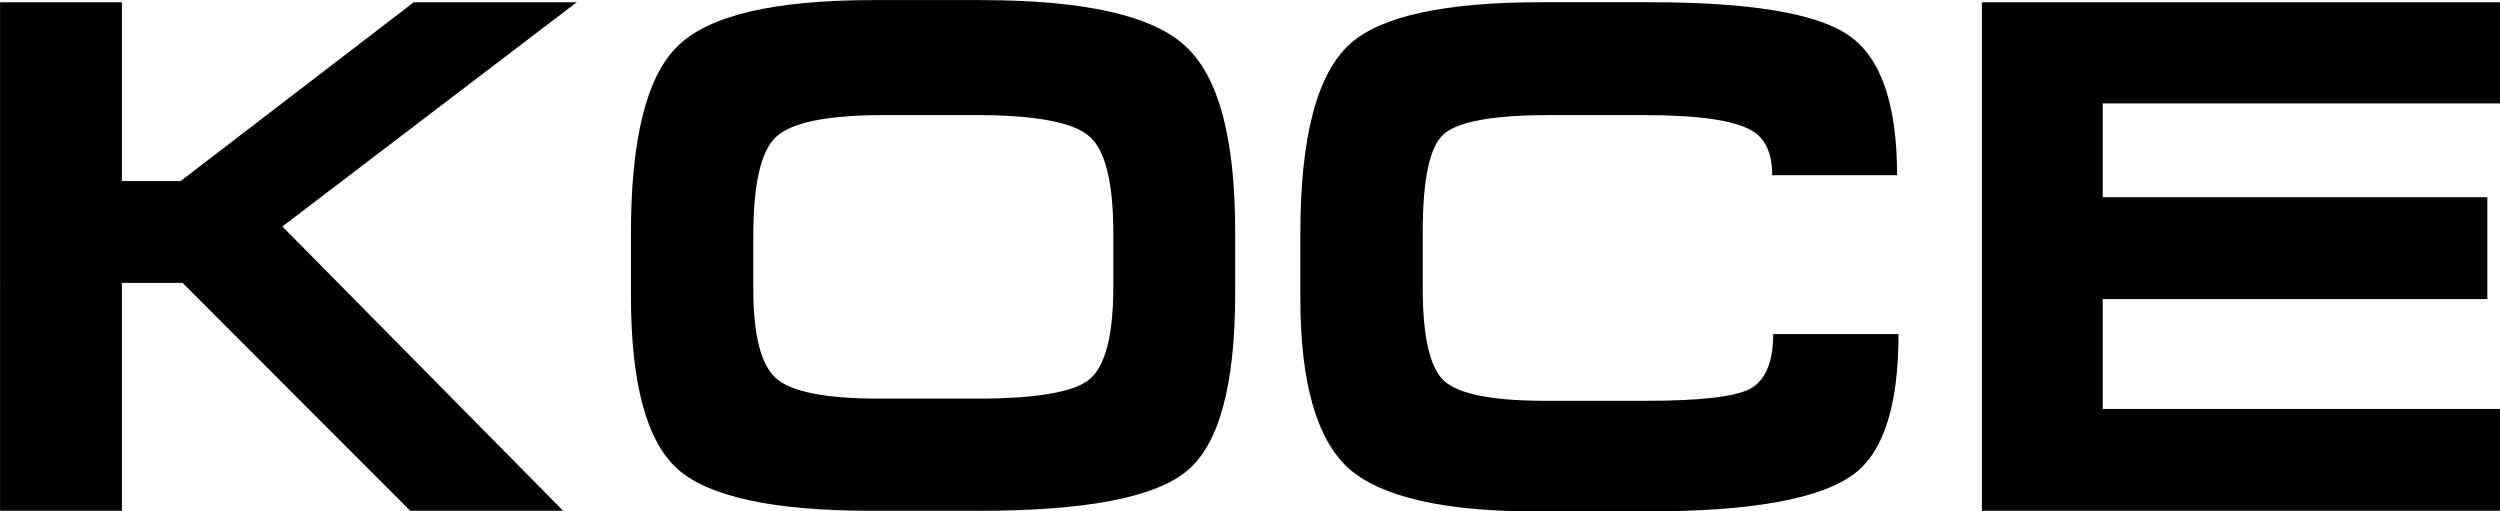 <?xml version="1.0" encoding="UTF-8" standalone="no"?>
<!-- Created with Inkscape (http://www.inkscape.org/) -->

<svg
   xmlns:dc="http://purl.org/dc/elements/1.1/"
   xmlns:cc="http://creativecommons.org/ns#"
   xmlns:rdf="http://www.w3.org/1999/02/22-rdf-syntax-ns#"
   xmlns:svg="http://www.w3.org/2000/svg"
   xmlns="http://www.w3.org/2000/svg"
   xmlns:sodipodi="http://sodipodi.sourceforge.net/DTD/sodipodi-0.dtd"
   xmlns:inkscape="http://www.inkscape.org/namespaces/inkscape"
   width="264.583mm"
   height="54.122mm"
   viewBox="0 0 264.583 54.122"
   version="1.1"
   id="svg873"
   inkscape:version="0.92.4 (5da689c313, 2019-01-14)"
   sodipodi:docname="KOCE 1972-1999.svg">
  <defs
     id="defs867" />
  <sodipodi:namedview
     id="base"
     pagecolor="#ffffff"
     bordercolor="#666666"
     borderopacity="1.0"
     inkscape:pageopacity="0.0"
     inkscape:pageshadow="2"
     inkscape:zoom="0.49497475"
     inkscape:cx="86.4236"
     inkscape:cy="-313.54017"
     inkscape:document-units="mm"
     inkscape:current-layer="layer1"
     showgrid="false"
     fit-margin-top="0"
     fit-margin-left="0"
     fit-margin-right="0"
     fit-margin-bottom="0"
     inkscape:window-width="1920"
     inkscape:window-height="1017"
     inkscape:window-x="-8"
     inkscape:window-y="-8"
     inkscape:window-maximized="1" />
  <g
     inkscape:label="Layer 1"
     inkscape:groupmode="layer"
     id="layer1"
     transform="translate(-13.733,0.145)">
    <g
       aria-label="KOCE"
       transform="matrix(4.148,0,0,6.061,-55.122,-216.652)"
       style="font-style:normal;font-variant:normal;font-weight:bold;font-stretch:normal;font-size:12.794px;line-height:1.25;font-family:FederationWide;-inkscape-font-specification:'FederationWide Bold';text-align:center;letter-spacing:0px;word-spacing:0px;text-anchor:middle;fill:#000000;fill-opacity:1;stroke:none;stroke-width:0.32"
       id="text1420">
      <path
         d="m 16.601,35.761 h 3.109 v 3.122 h 1.497 l 5.949,-3.122 h 4.158 l -7.51,3.915 7.164,4.964 h -3.902 l -5.808,-3.979 h -1.548 v 3.979 h -3.109 z"
         style="stroke-width:0.32"
         id="path1422"
         inkscape:connector-curvature="0" />
      <path
         d="m 41.563,44.64 h -2.738 q -3.736,0 -4.938,-0.729 -1.19,-0.729 -1.19,-3.032 v -1.075 q 0,-2.482 1.19,-3.275 1.19,-0.806 4.989,-0.806 h 2.738 q 3.979,0 5.233,0.806 1.267,0.793 1.267,3.237 v 1.075 q 0,2.418 -1.241,3.109 -1.228,0.691 -5.309,0.691 z m -0.102,-6.909 h -2.303 q -2.175,0 -2.763,0.384 -0.576,0.371 -0.576,1.727 v 0.921 q 0,1.203 0.576,1.561 0.576,0.358 2.648,0.358 h 2.469 q 2.277,0 2.879,-0.333 0.614,-0.345 0.614,-1.625 v -0.921 q 0,-1.343 -0.614,-1.702 -0.614,-0.371 -2.93,-0.371 z"
         style="stroke-width:0.32"
         id="path1424"
         inkscape:connector-curvature="0" />
      <path
         d="m 55.815,44.652 q -3.569,0 -4.81,-0.755 -1.228,-0.768 -1.228,-2.968 v -1.126 q 0,-2.533 1.267,-3.314 1.177,-0.729 4.887,-0.729 h 2.751 q 3.851,0 5.079,0.576 1.241,0.576 1.241,2.444 h -3.186 q 0,-0.576 -0.525,-0.78 -0.678,-0.269 -2.751,-0.269 h -2.405 q -2.149,0 -2.699,0.333 -0.537,0.32 -0.537,1.714 v 0.972 q 0,1.279 0.55,1.625 0.563,0.345 2.584,0.345 h 2.546 q 2.073,0 2.661,-0.205 0.601,-0.217 0.601,-0.96 h 3.198 q 0,1.842 -1.113,2.431 -1.267,0.665 -5.284,0.665 z"
         style="stroke-width:0.32"
         id="path1426"
         inkscape:connector-curvature="0" />
      <path
         d="m 67.166,35.761 h 13.229 v 1.766 H 70.249 v 1.638 h 9.813 v 1.778 h -9.813 v 1.919 h 10.145 v 1.778 H 67.166 Z"
         style="stroke-width:0.32"
         id="path1428"
         inkscape:connector-curvature="0" />
    </g>
  </g>
</svg>
